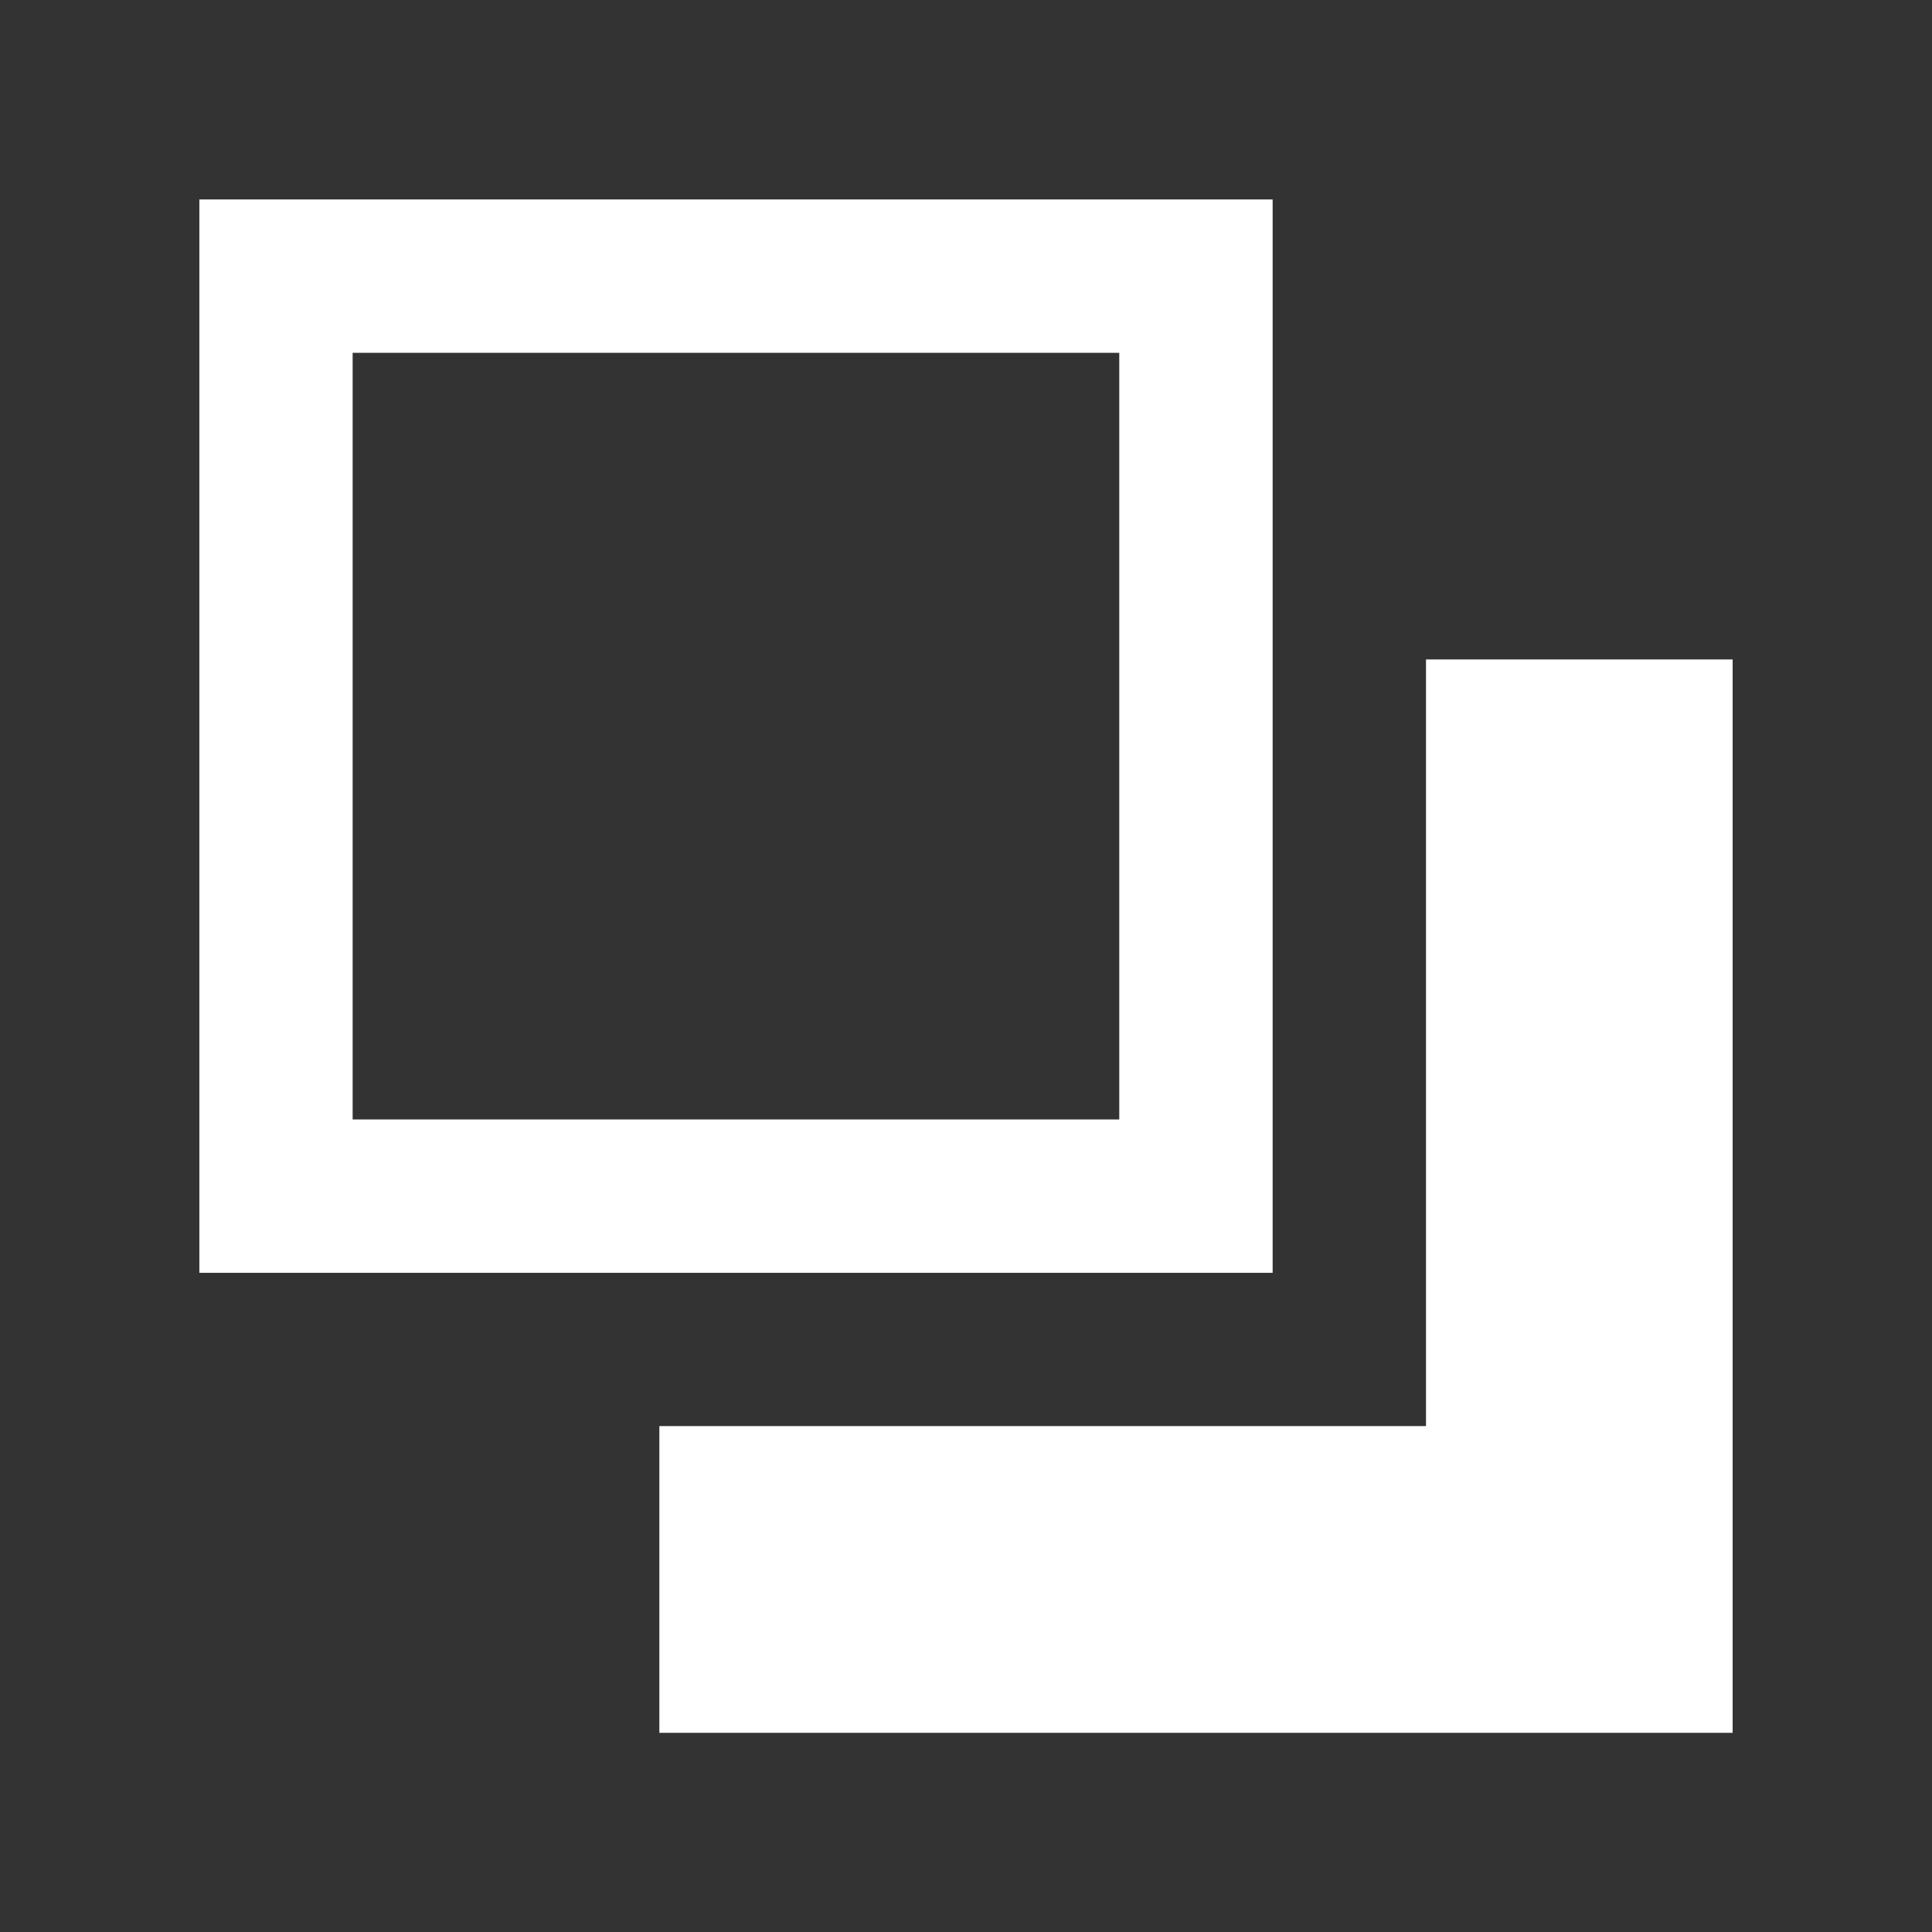 <svg xmlns="http://www.w3.org/2000/svg" width="21" height="21" fill="none"><rect width="100%" height="100%" fill="#333333" stroke="none"/><path d="M2.167 2.168H13.833V13.835H2.167V2.168ZM18.833 7.168V18.835H7.167V15.501H15.5V7.168H18.833ZM3.833 3.835V12.168H12.166V3.835H3.833Z" fill="white"/></svg>